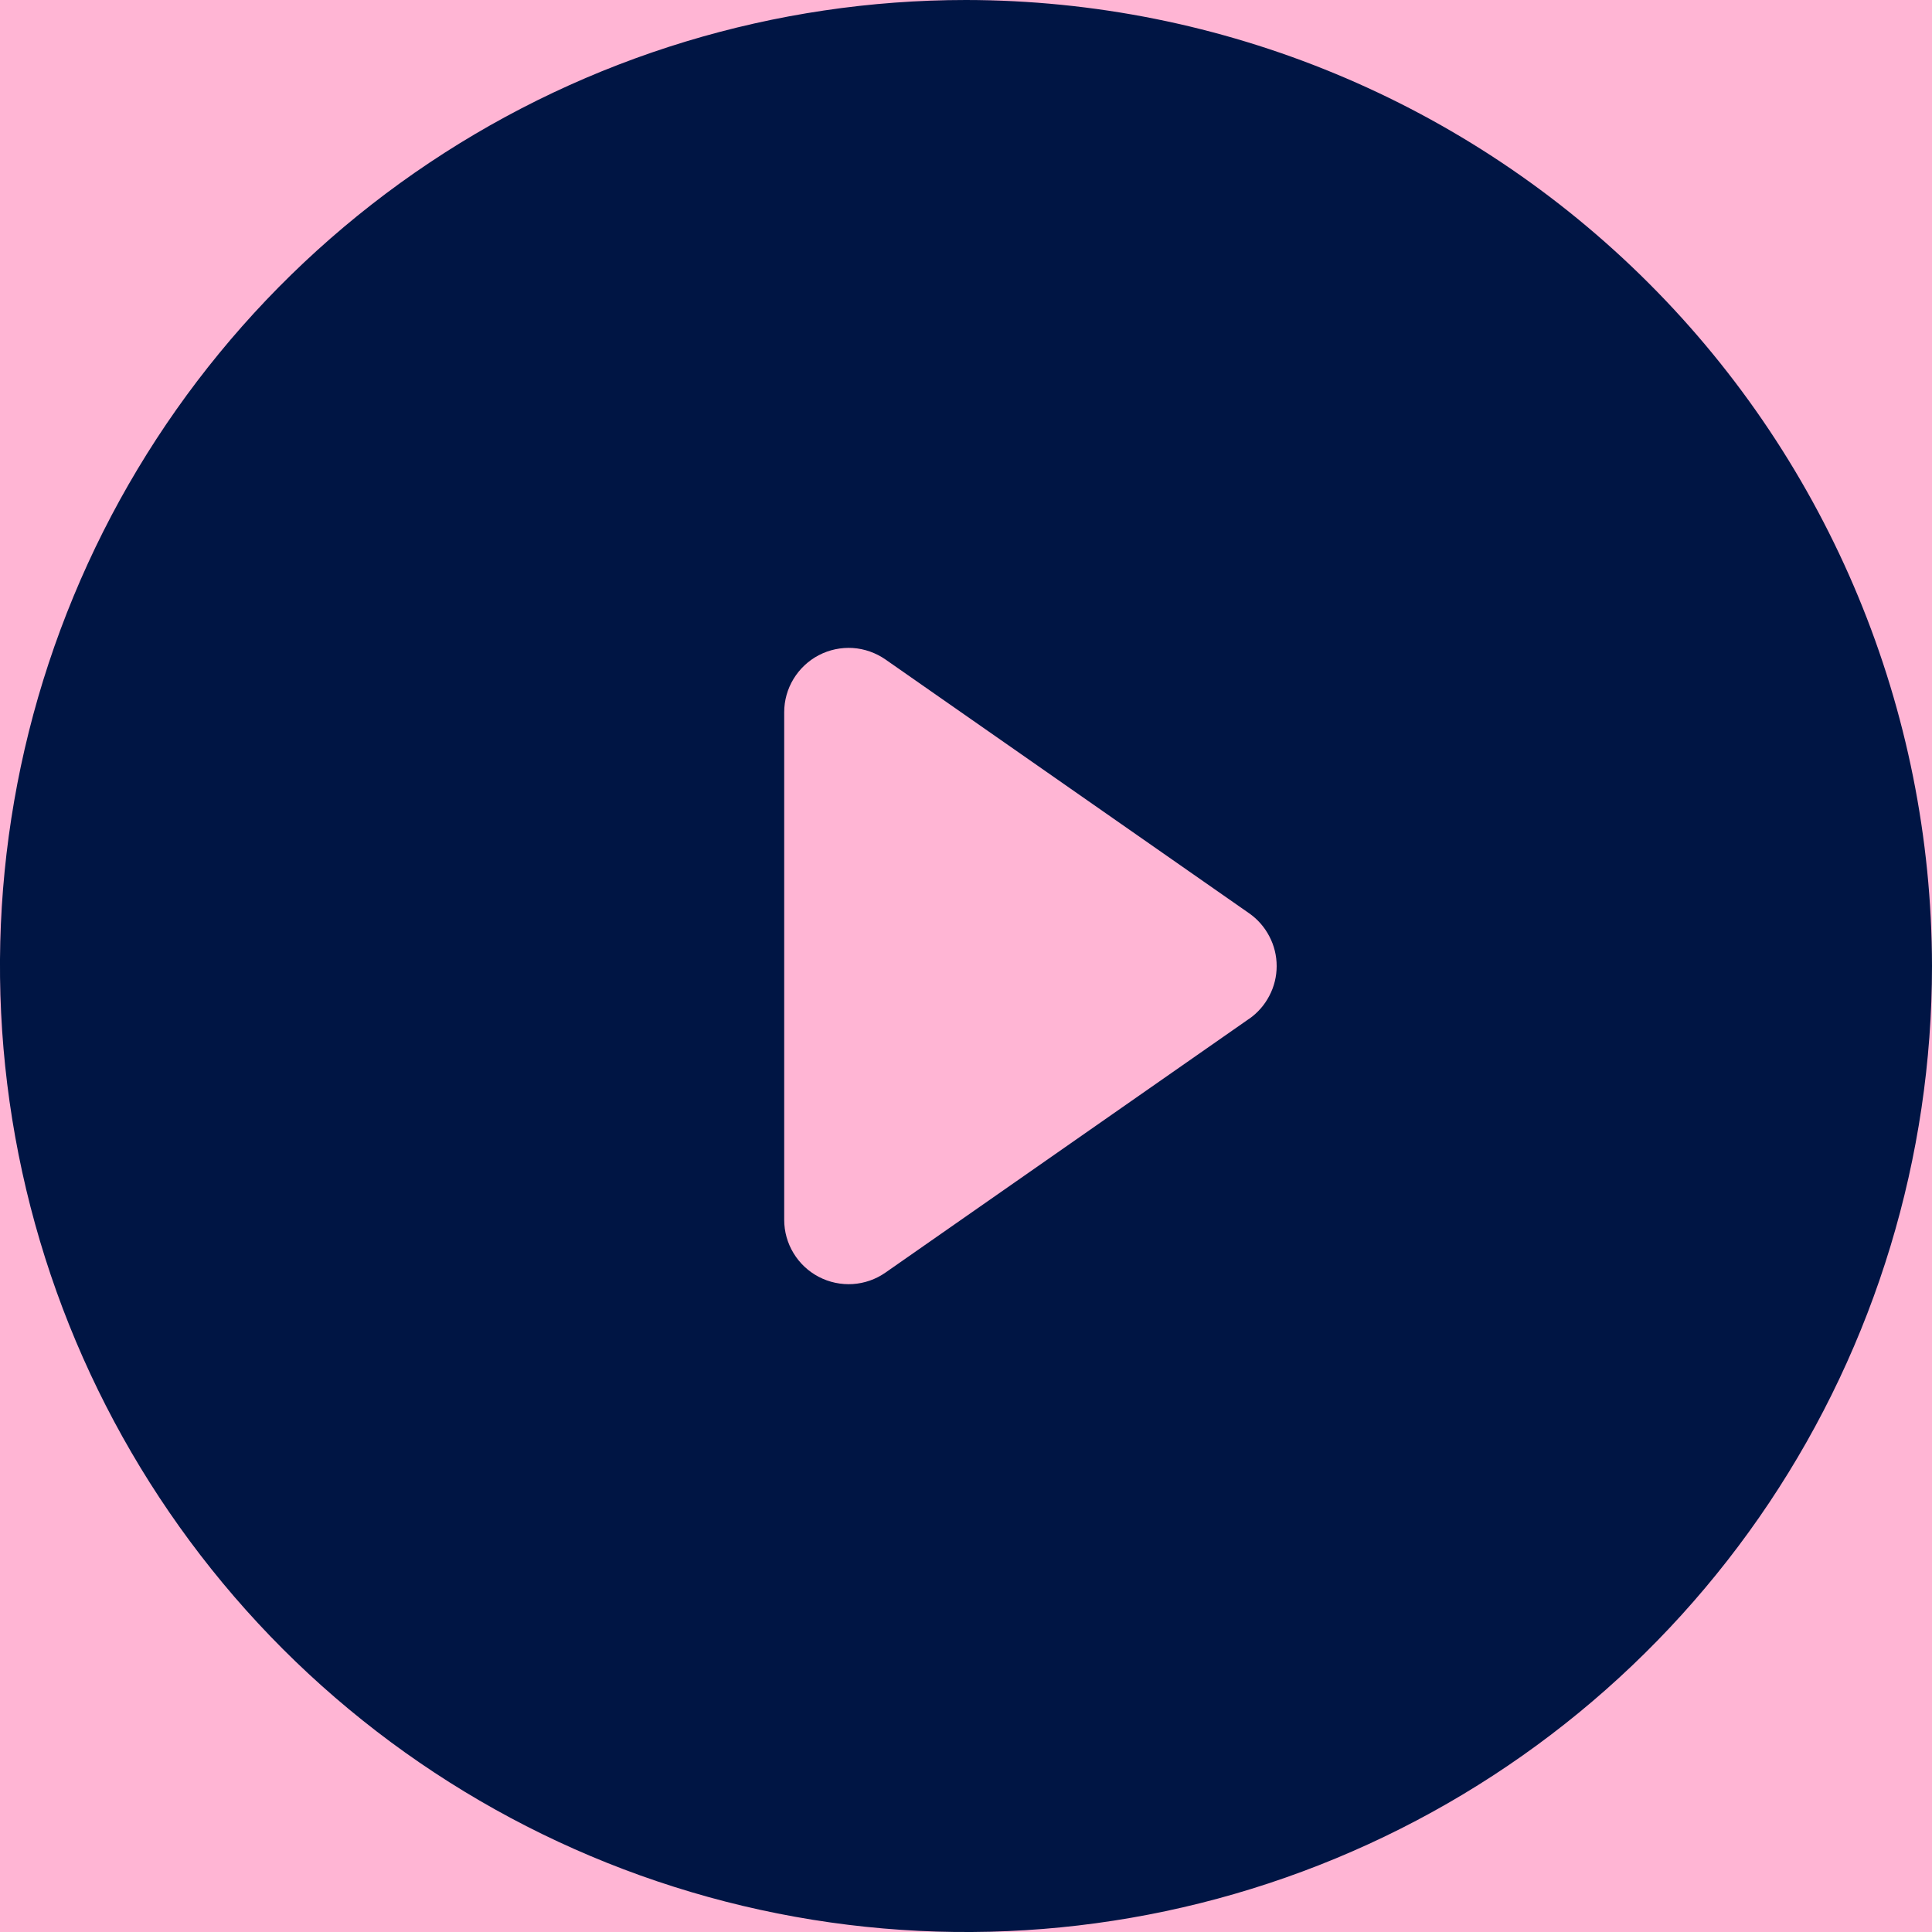 <?xml version="1.0" encoding="UTF-8"?> <svg xmlns="http://www.w3.org/2000/svg" width="30" height="30" viewBox="0 0 30 30" fill="none"><g clip-path="url(#clip0_411_2456)"><rect width="30" height="30" fill="#FFB5D4"></rect><path d="M15 0C12.033 0 9.133 0.88 6.666 2.528C4.2 4.176 2.277 6.519 1.142 9.26C0.006 12.001 -0.291 15.017 0.288 17.926C0.867 20.836 2.296 23.509 4.393 25.607C6.491 27.704 9.164 29.133 12.074 29.712C14.983 30.291 17.999 29.994 20.74 28.858C23.481 27.723 25.824 25.8 27.472 23.334C29.12 20.867 30 17.967 30 15C29.995 11.023 28.414 7.21 25.602 4.398C22.79 1.586 18.977 0.004 15 0ZM19.396 15.82L15.692 18.405L13.749 19.761C13.599 19.866 13.423 19.927 13.241 19.939C13.059 19.95 12.877 19.912 12.714 19.827C12.553 19.743 12.417 19.616 12.322 19.459C12.227 19.303 12.177 19.124 12.177 18.941V11.06C12.177 10.877 12.227 10.698 12.322 10.542C12.417 10.386 12.553 10.258 12.714 10.174C12.877 10.089 13.059 10.051 13.241 10.062C13.423 10.074 13.599 10.136 13.749 10.24L15.692 11.596L19.396 14.181C19.528 14.273 19.636 14.396 19.71 14.539C19.785 14.681 19.824 14.84 19.824 15.001C19.824 15.162 19.785 15.321 19.71 15.463C19.636 15.606 19.528 15.729 19.396 15.821V15.82Z" fill="#001544"></path></g><defs><clipPath id="clip0_411_2456"><rect width="30" height="30" fill="white"></rect></clipPath></defs></svg> 